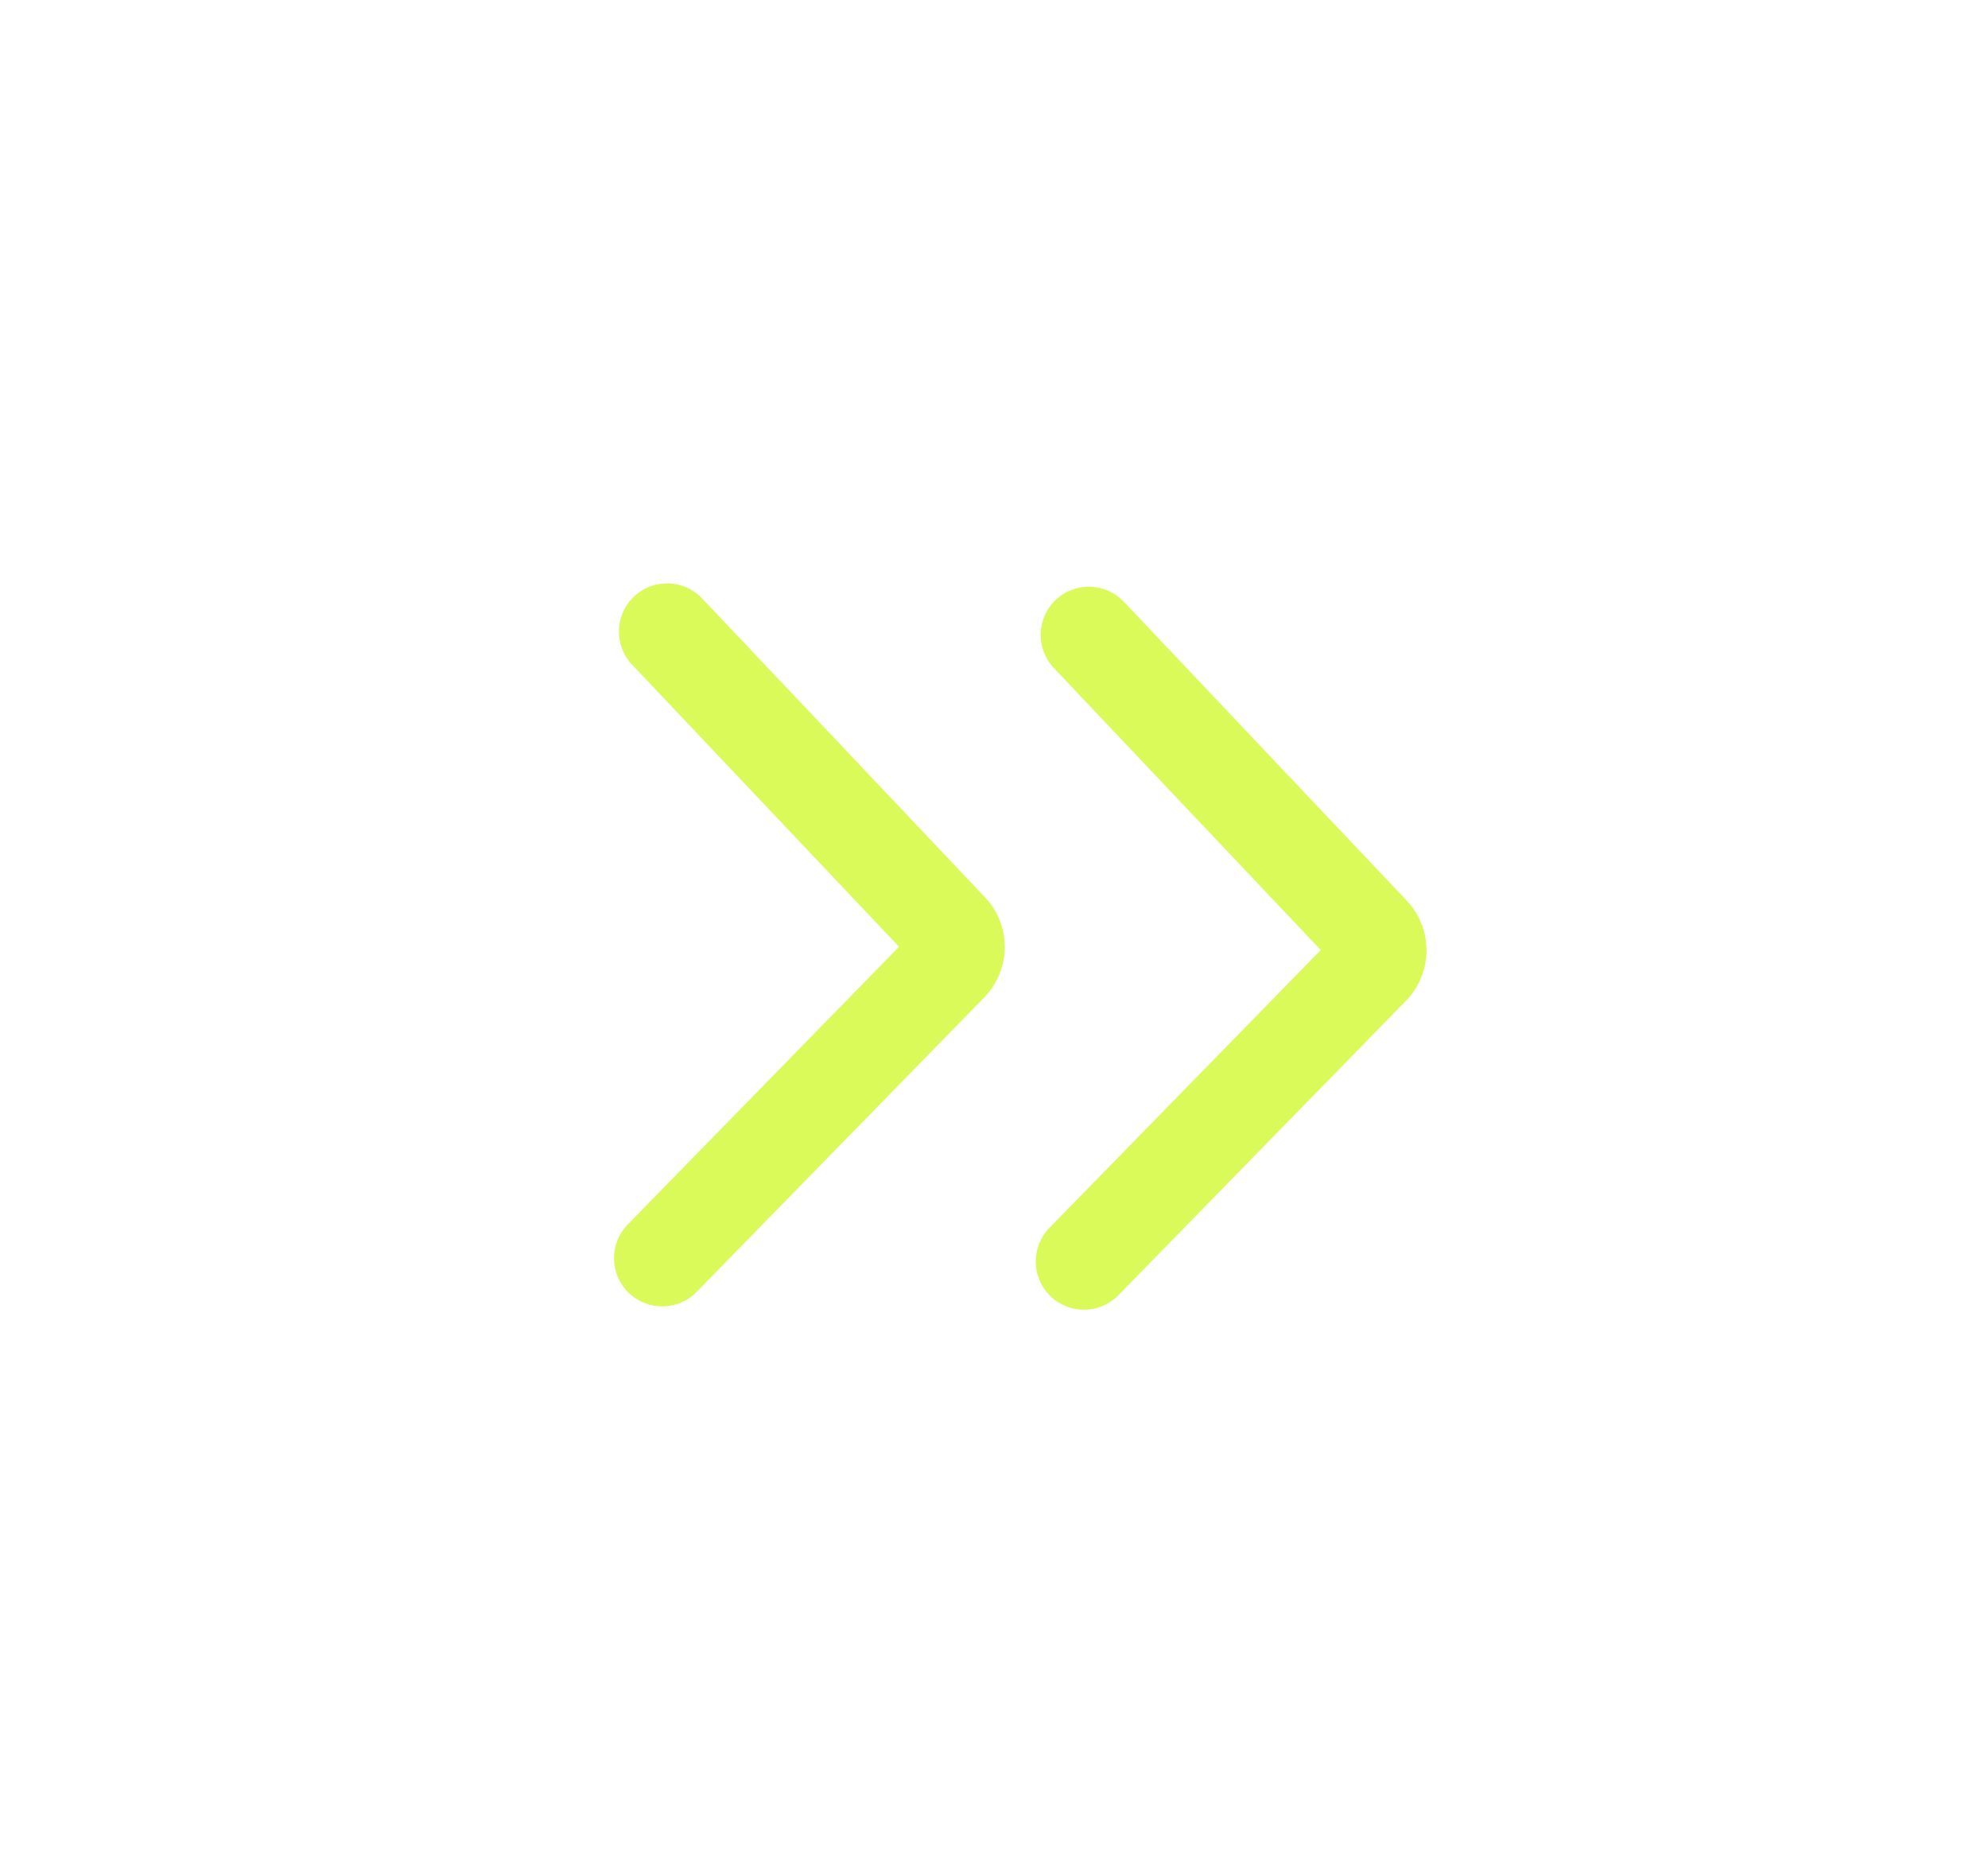 <?xml version="1.0" encoding="UTF-8"?> <svg xmlns="http://www.w3.org/2000/svg" width="71" height="67" viewBox="0 0 71 67" fill="none"> <g filter="url(#filter0_d_537_5349)"> <path fill-rule="evenodd" clip-rule="evenodd" d="M37.509 46.283C36.829 45.618 36.816 44.529 37.48 43.848L47.17 33.928L37.638 23.857C36.984 23.166 37.014 22.077 37.704 21.423C38.395 20.77 39.484 20.8 40.138 21.49L50.24 32.163C51.193 33.17 51.18 34.75 50.211 35.742L39.943 46.254C39.279 46.934 38.189 46.947 37.509 46.283ZM22.447 46.164C21.767 45.5 21.754 44.41 22.418 43.73L32.108 33.81L22.576 23.738C21.922 23.048 21.952 21.958 22.642 21.305C23.333 20.651 24.422 20.681 25.076 21.372L35.178 32.044C36.131 33.051 36.118 34.631 35.149 35.623L24.881 46.136C24.217 46.816 23.127 46.828 22.447 46.164Z" fill="#DAFA5A"></path> </g> <defs> <filter id="filter0_d_537_5349" x="0.087" y="0.833" width="70.859" height="65.939" filterUnits="userSpaceOnUse" color-interpolation-filters="sRGB"> <feFlood flood-opacity="0" result="BackgroundImageFix"></feFlood> <feColorMatrix in="SourceAlpha" type="matrix" values="0 0 0 0 0 0 0 0 0 0 0 0 0 0 0 0 0 0 127 0" result="hardAlpha"></feColorMatrix> <feOffset></feOffset> <feGaussianBlur stdDeviation="10"></feGaussianBlur> <feComposite in2="hardAlpha" operator="out"></feComposite> <feColorMatrix type="matrix" values="0 0 0 0 0.855 0 0 0 0 0.98 0 0 0 0 0.353 0 0 0 1 0"></feColorMatrix> <feBlend mode="normal" in2="BackgroundImageFix" result="effect1_dropShadow_537_5349"></feBlend> <feBlend mode="normal" in="SourceGraphic" in2="effect1_dropShadow_537_5349" result="shape"></feBlend> </filter> </defs> </svg> 